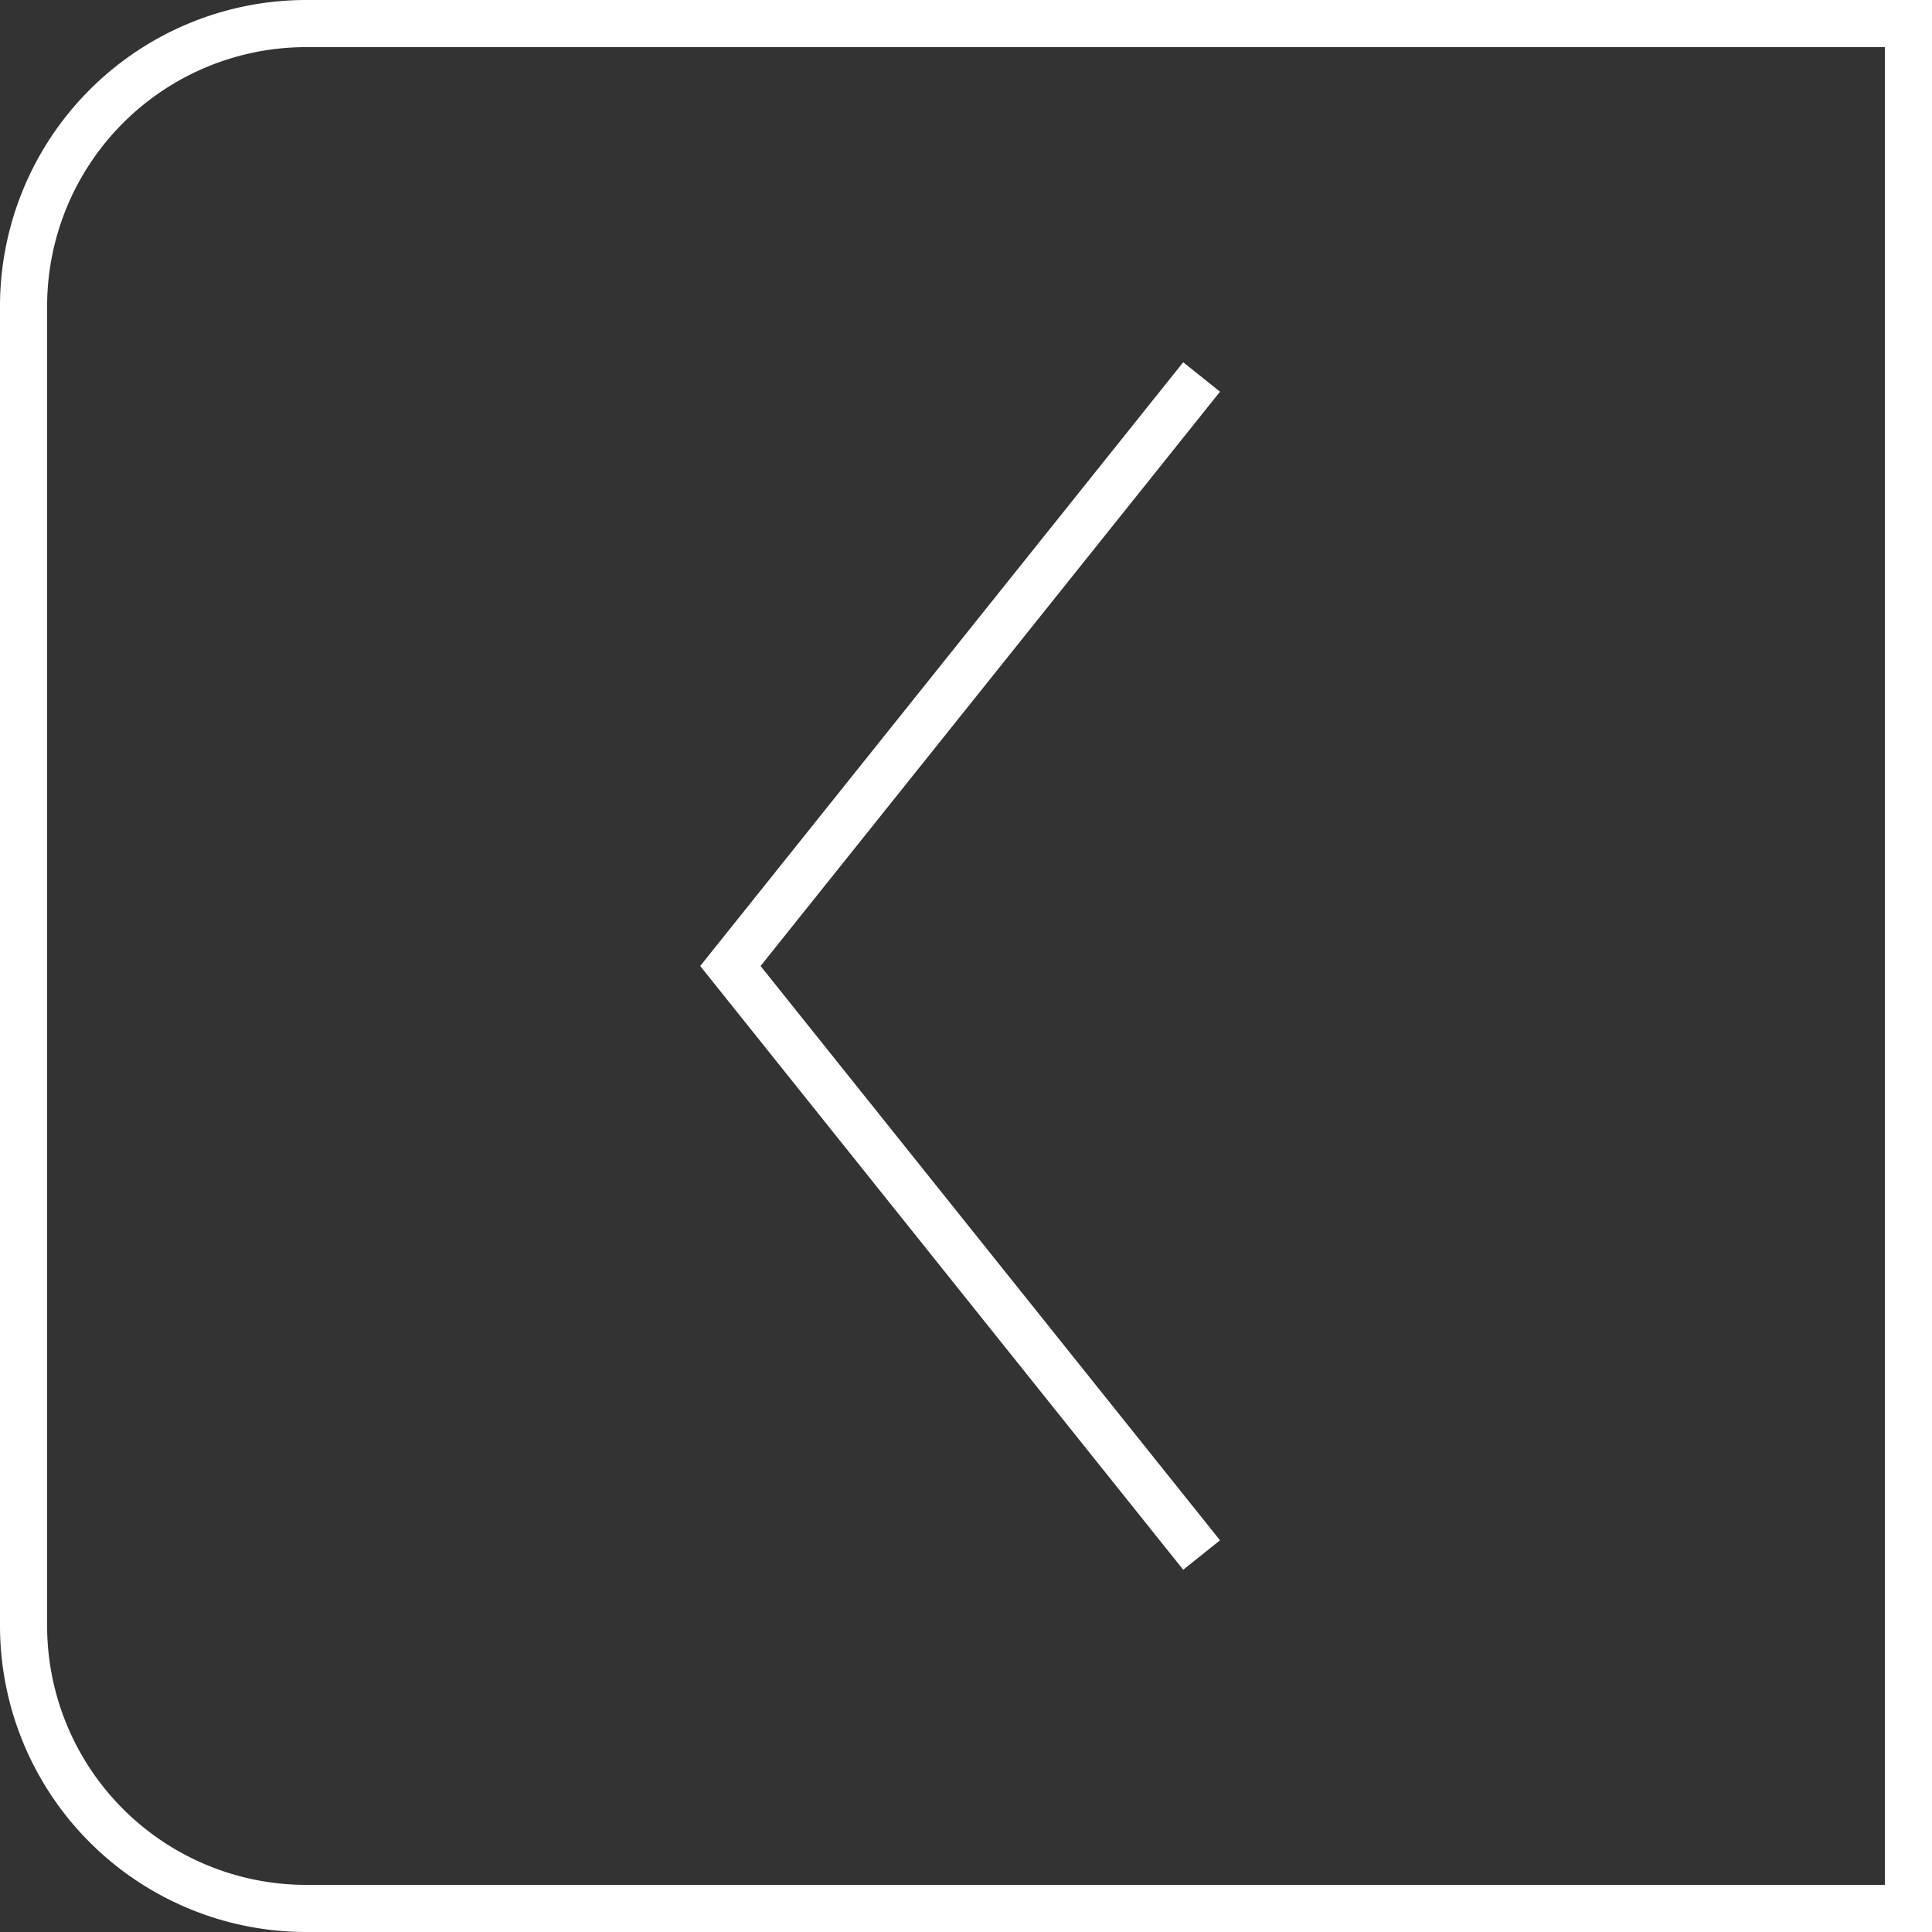 <svg xmlns="http://www.w3.org/2000/svg" viewBox="0 0 41 41"><rect x="0" y="0" width="41" height="41" fill="#333333" stroke="none"/><defs><style>.cls-1{fill:none;stroke:#fff;stroke-miterlimit:10;}</style></defs><title>bt-retourFichier 4</title><g id="Calque_2" data-name="Calque 2"><g id="Calque_3" data-name="Calque 3"><path class="cls-1" d="M.5.5h34a6,6,0,0,1,6,6v28a6,6,0,0,1-6,6H.5a0,0,0,0,1,0,0V.5A0,0,0,0,1,.5.5Z" transform="translate(41 41) rotate(180)"/><polyline class="cls-1" points="25.5 33 15.5 20.5 25.5 8"/></g></g></svg>